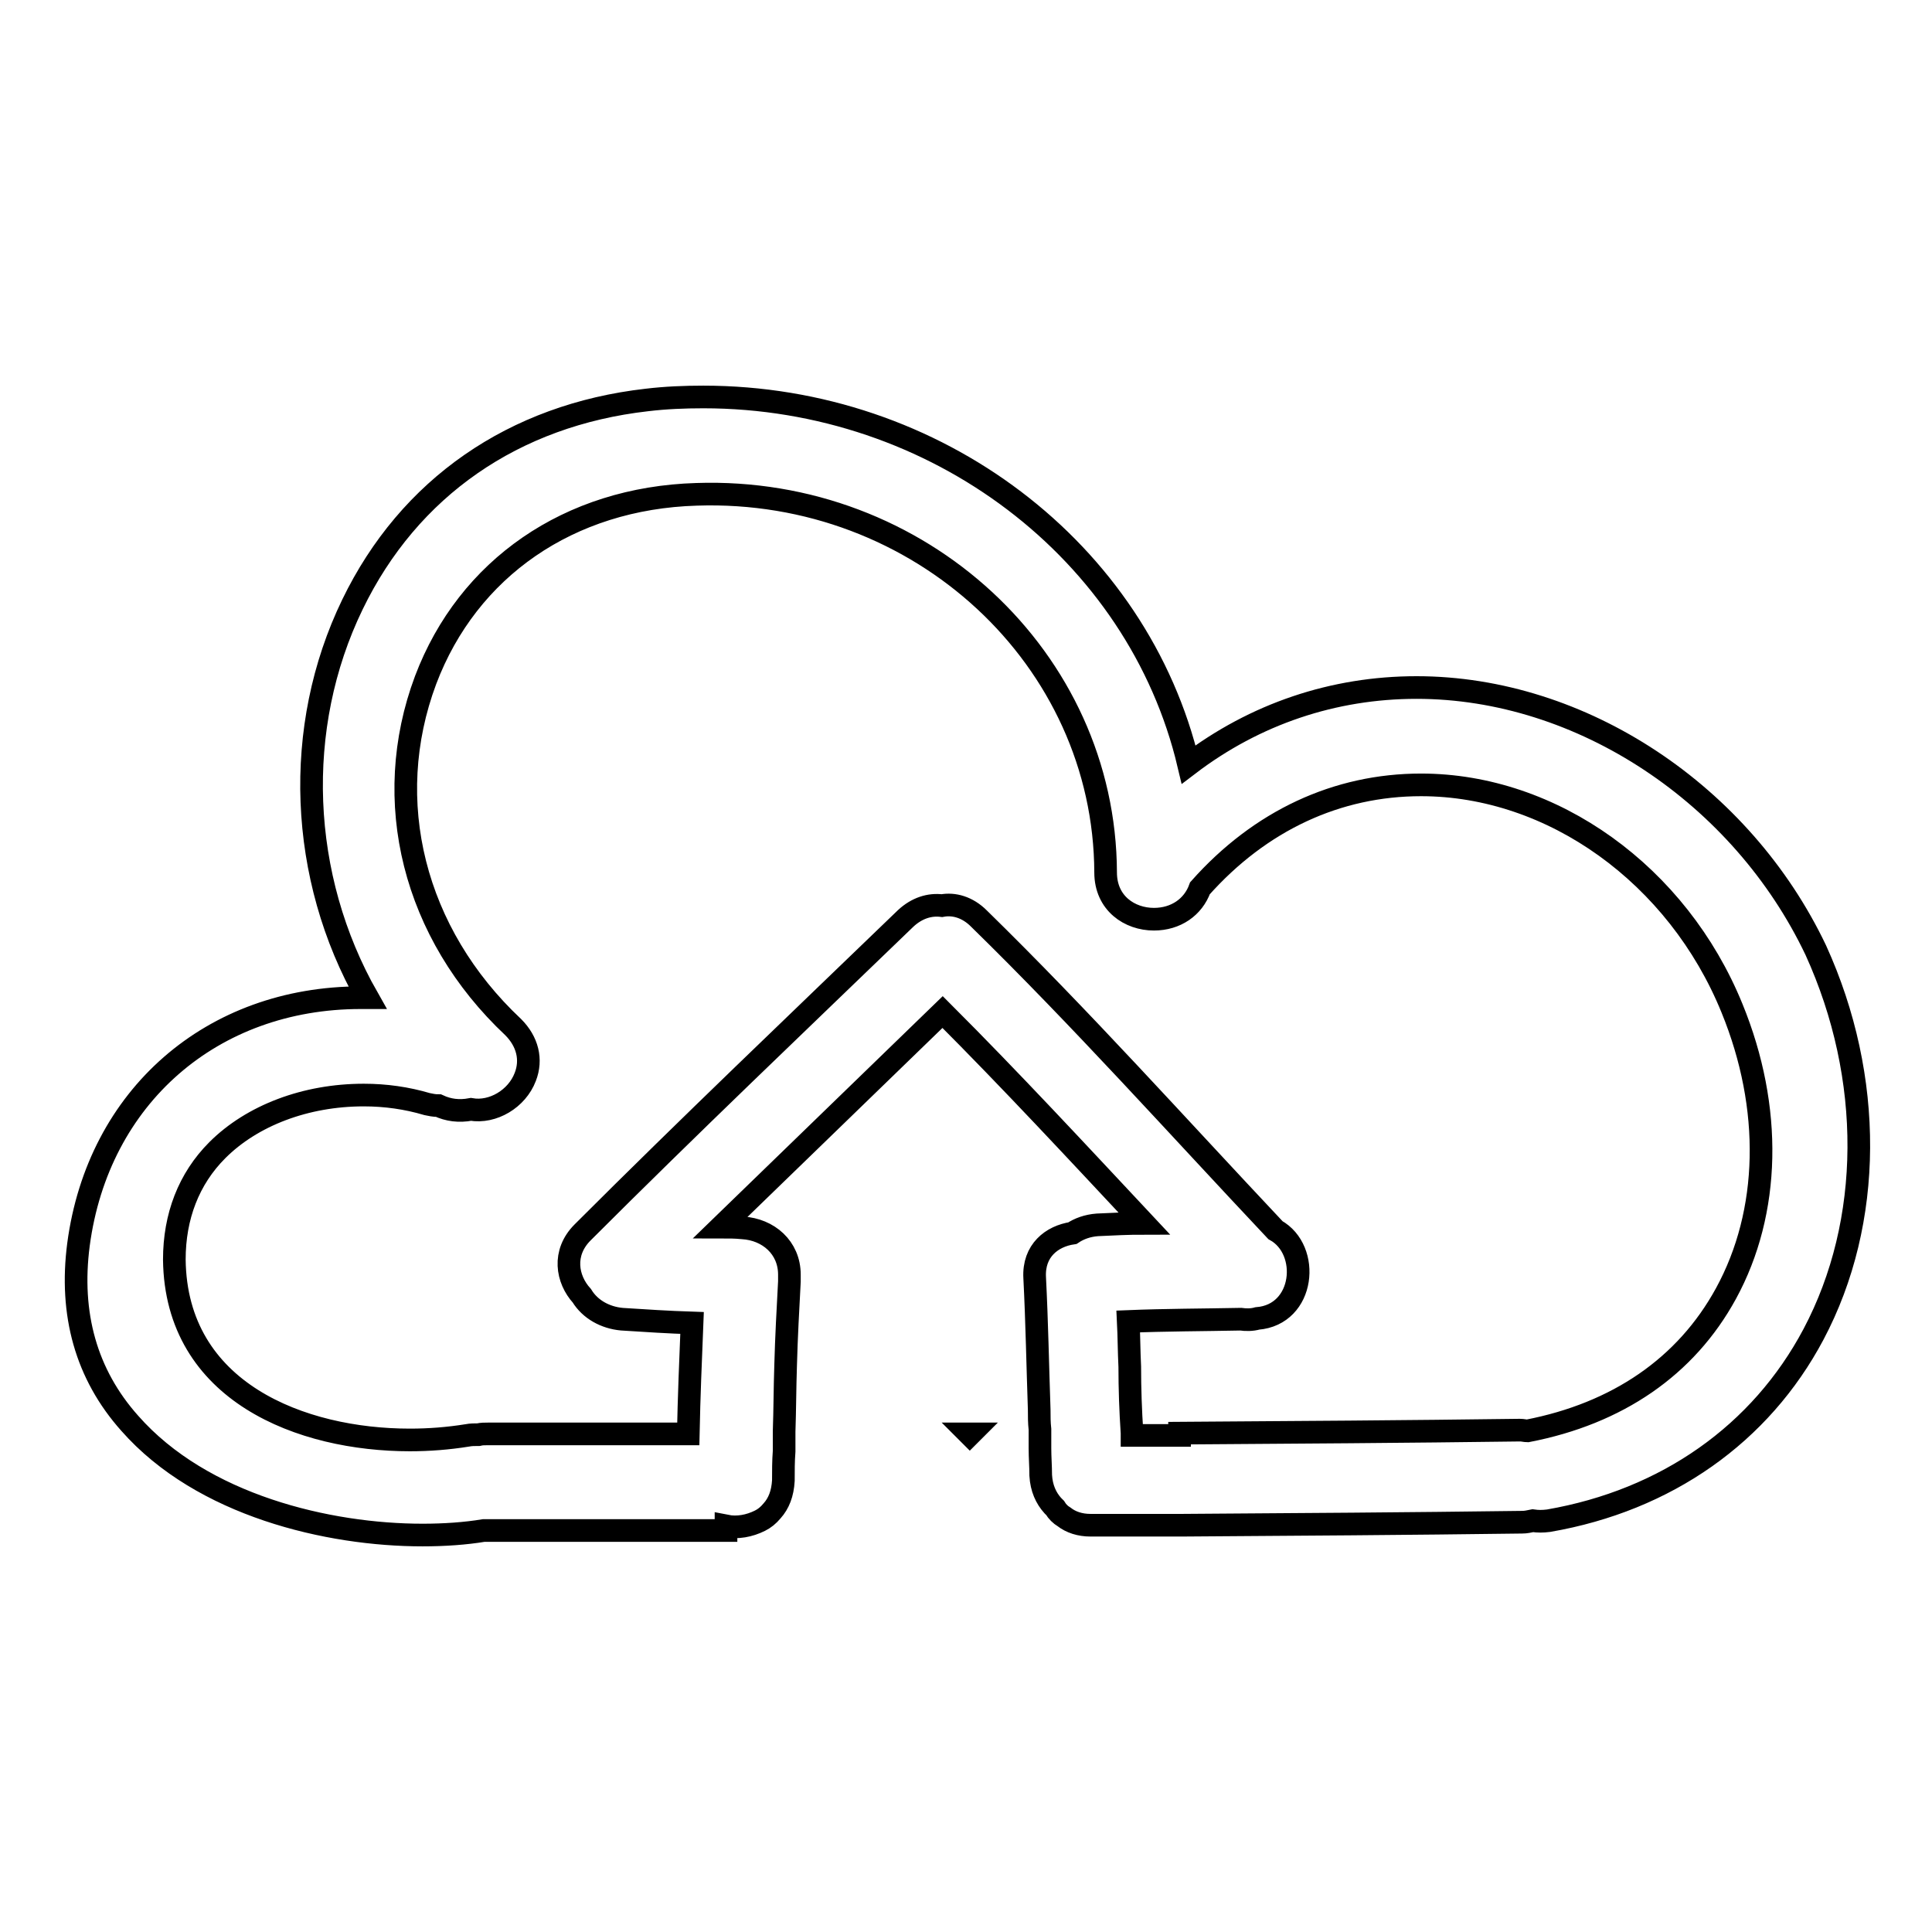 <?xml version="1.0" encoding="utf-8"?>
<!-- Svg Vector Icons : http://www.onlinewebfonts.com/icon -->
<!DOCTYPE svg PUBLIC "-//W3C//DTD SVG 1.1//EN" "http://www.w3.org/Graphics/SVG/1.1/DTD/svg11.dtd">
<svg version="1.1" xmlns="http://www.w3.org/2000/svg" xmlns:xlink="http://www.w3.org/1999/xlink" x="0px" y="0px" viewBox="0 0 256 256" enable-background="new 0 0 256 256" xml:space="preserve">
<g><g><g><g><path stroke-width="3" fill-opacity="0" stroke="#000000"  d="M187.7,91.1c-11,0-21.4,3.5-30.2,10.2c-6.7-28.3-33.5-48.7-64.3-48.7c-2.5,0-5,0.1-7.5,0.4C68.1,55,54.2,64.6,46.7,80.1c-7.9,16.3-7.1,36.1,2,52.1c-0.3,0-0.6,0-0.9,0c-19.7,0-34.8,13.1-37.4,32.7c-1.2,9.2,1,17.2,6.8,23.7c9.6,10.9,26.3,14.8,38.8,14.8c2.9,0,5.7-0.2,8.1-0.6c0.2,0,0.5,0,0.7,0c10.1,0,20.6,0,31.4,0v-0.6c1.5,0.3,3.1,0,4.5-0.7c0.6-0.3,1.1-0.7,1.6-1.3c0.9-1,1.4-2.3,1.5-4c0-1.3,0-2.6,0.1-3.9c0-0.4,0-0.8,0-1.3s0-0.8,0-1.3c0.1-2.9,0.1-5.8,0.2-8.8c0.1-3.7,0.3-7.4,0.5-11.1c0-0.2,0-0.4,0-0.6c0-0.1,0-0.2,0-0.3c0-3.6-2.8-6-6.2-6.2c-1-0.1-1.9-0.1-2.9-0.1c9.8-9.5,19.6-19,29.4-28.5c9.1,9.1,17.9,18.6,26.7,28c-2.1,0-4.1,0.1-6.2,0.2c-1.3,0.1-2.4,0.5-3.3,1.1c-2.7,0.4-5.2,2.3-5,5.9c0.3,5.9,0.4,11.7,0.6,17.5c0,0.9,0,1.7,0.1,2.6c0,0.4,0,0.8,0,1.2s0,0.8,0,1.3c0,1.2,0.1,2.4,0.1,3.6c0.1,1.7,0.7,3,1.6,4c0.1,0.1,0.2,0.2,0.3,0.3c0.3,0.5,0.7,0.9,1.2,1.2c0.9,0.7,2.1,1.1,3.5,1.1h12.1v0c15-0.1,30.1-0.2,45.1-0.4c0.5,0,0.9-0.1,1.4-0.2c0.7,0.1,1.3,0.1,2.1,0c15.6-2.7,28.1-11.5,35.1-24.7c7.9-14.9,8-34,0.3-50.9C230.8,105.3,209.6,91.1,187.7,91.1z M149.7,181.1c-0.1-2-0.1-4-0.2-6c4.9-0.2,9.9-0.2,14.9-0.3c0.7,0.1,1.5,0.1,2.2-0.1c6.3-0.5,7.1-9.1,2.4-11.7c-13-13.8-25.7-28-39.3-41.3c-1.5-1.5-3.3-2-4.9-1.7c-1.6-0.2-3.3,0.3-4.8,1.7c-14.3,13.8-28.7,27.5-42.8,41.6c-2.7,2.7-2.1,6.2-0.1,8.4c1.1,1.8,3.1,2.9,5.3,3.1c3.1,0.2,6.2,0.4,9.3,0.5c-0.2,4.9-0.4,9.8-0.5,14.7c-9,0-17.9,0-26.5,0c-0.5,0-0.9,0-1.3,0.1c-0.5,0-1,0-1.5,0.1c-2.5,0.4-5,0.6-7.6,0.6c-14.3,0-31-6.3-31.2-23.9c0-5.7,1.9-10.7,5.7-14.5c4.6-4.6,11.7-7.3,19.4-7.3c2.9,0,5.7,0.4,8.4,1.2c0.5,0.1,0.9,0.2,1.5,0.2c1.3,0.6,2.7,0.8,4.3,0.5c2.9,0.5,6.1-1.4,7.2-4.3c0.9-2.3,0.3-4.7-1.6-6.6c-13.2-12.4-17.6-30-11.6-46C62,75.3,75.4,66,92.3,65.5c29.6-1,54.1,21.8,54.2,50.1c0,4.1,3.2,6.2,6.4,6.2c2.9,0,5.2-1.6,6.1-4.1c8-9,18.2-13.7,29.3-13.7c17.4,0,34,11.9,41.2,29.6c5.4,13.2,5.1,27-0.8,37.8c-5.3,9.7-14.4,15.9-26.3,18.2c-0.3,0-0.6-0.1-1-0.1c-15,0.2-30.1,0.3-45.1,0.4v0.3H150c0-0.1,0-0.2,0-0.3C149.8,186.9,149.7,184,149.7,181.1z"/><path stroke-width="3" fill-opacity="0" stroke="#000000"  d="M128.5,190.1c0,0,0.1-0.1,0.1-0.1c-0.1,0-0.2,0-0.2,0C128.4,190,128.5,190.1,128.5,190.1z"/></g></g><g></g><g></g><g></g><g></g><g></g><g></g><g></g><g></g><g></g><g></g><g></g><g></g><g></g><g></g><g></g></g></g>
</svg>
